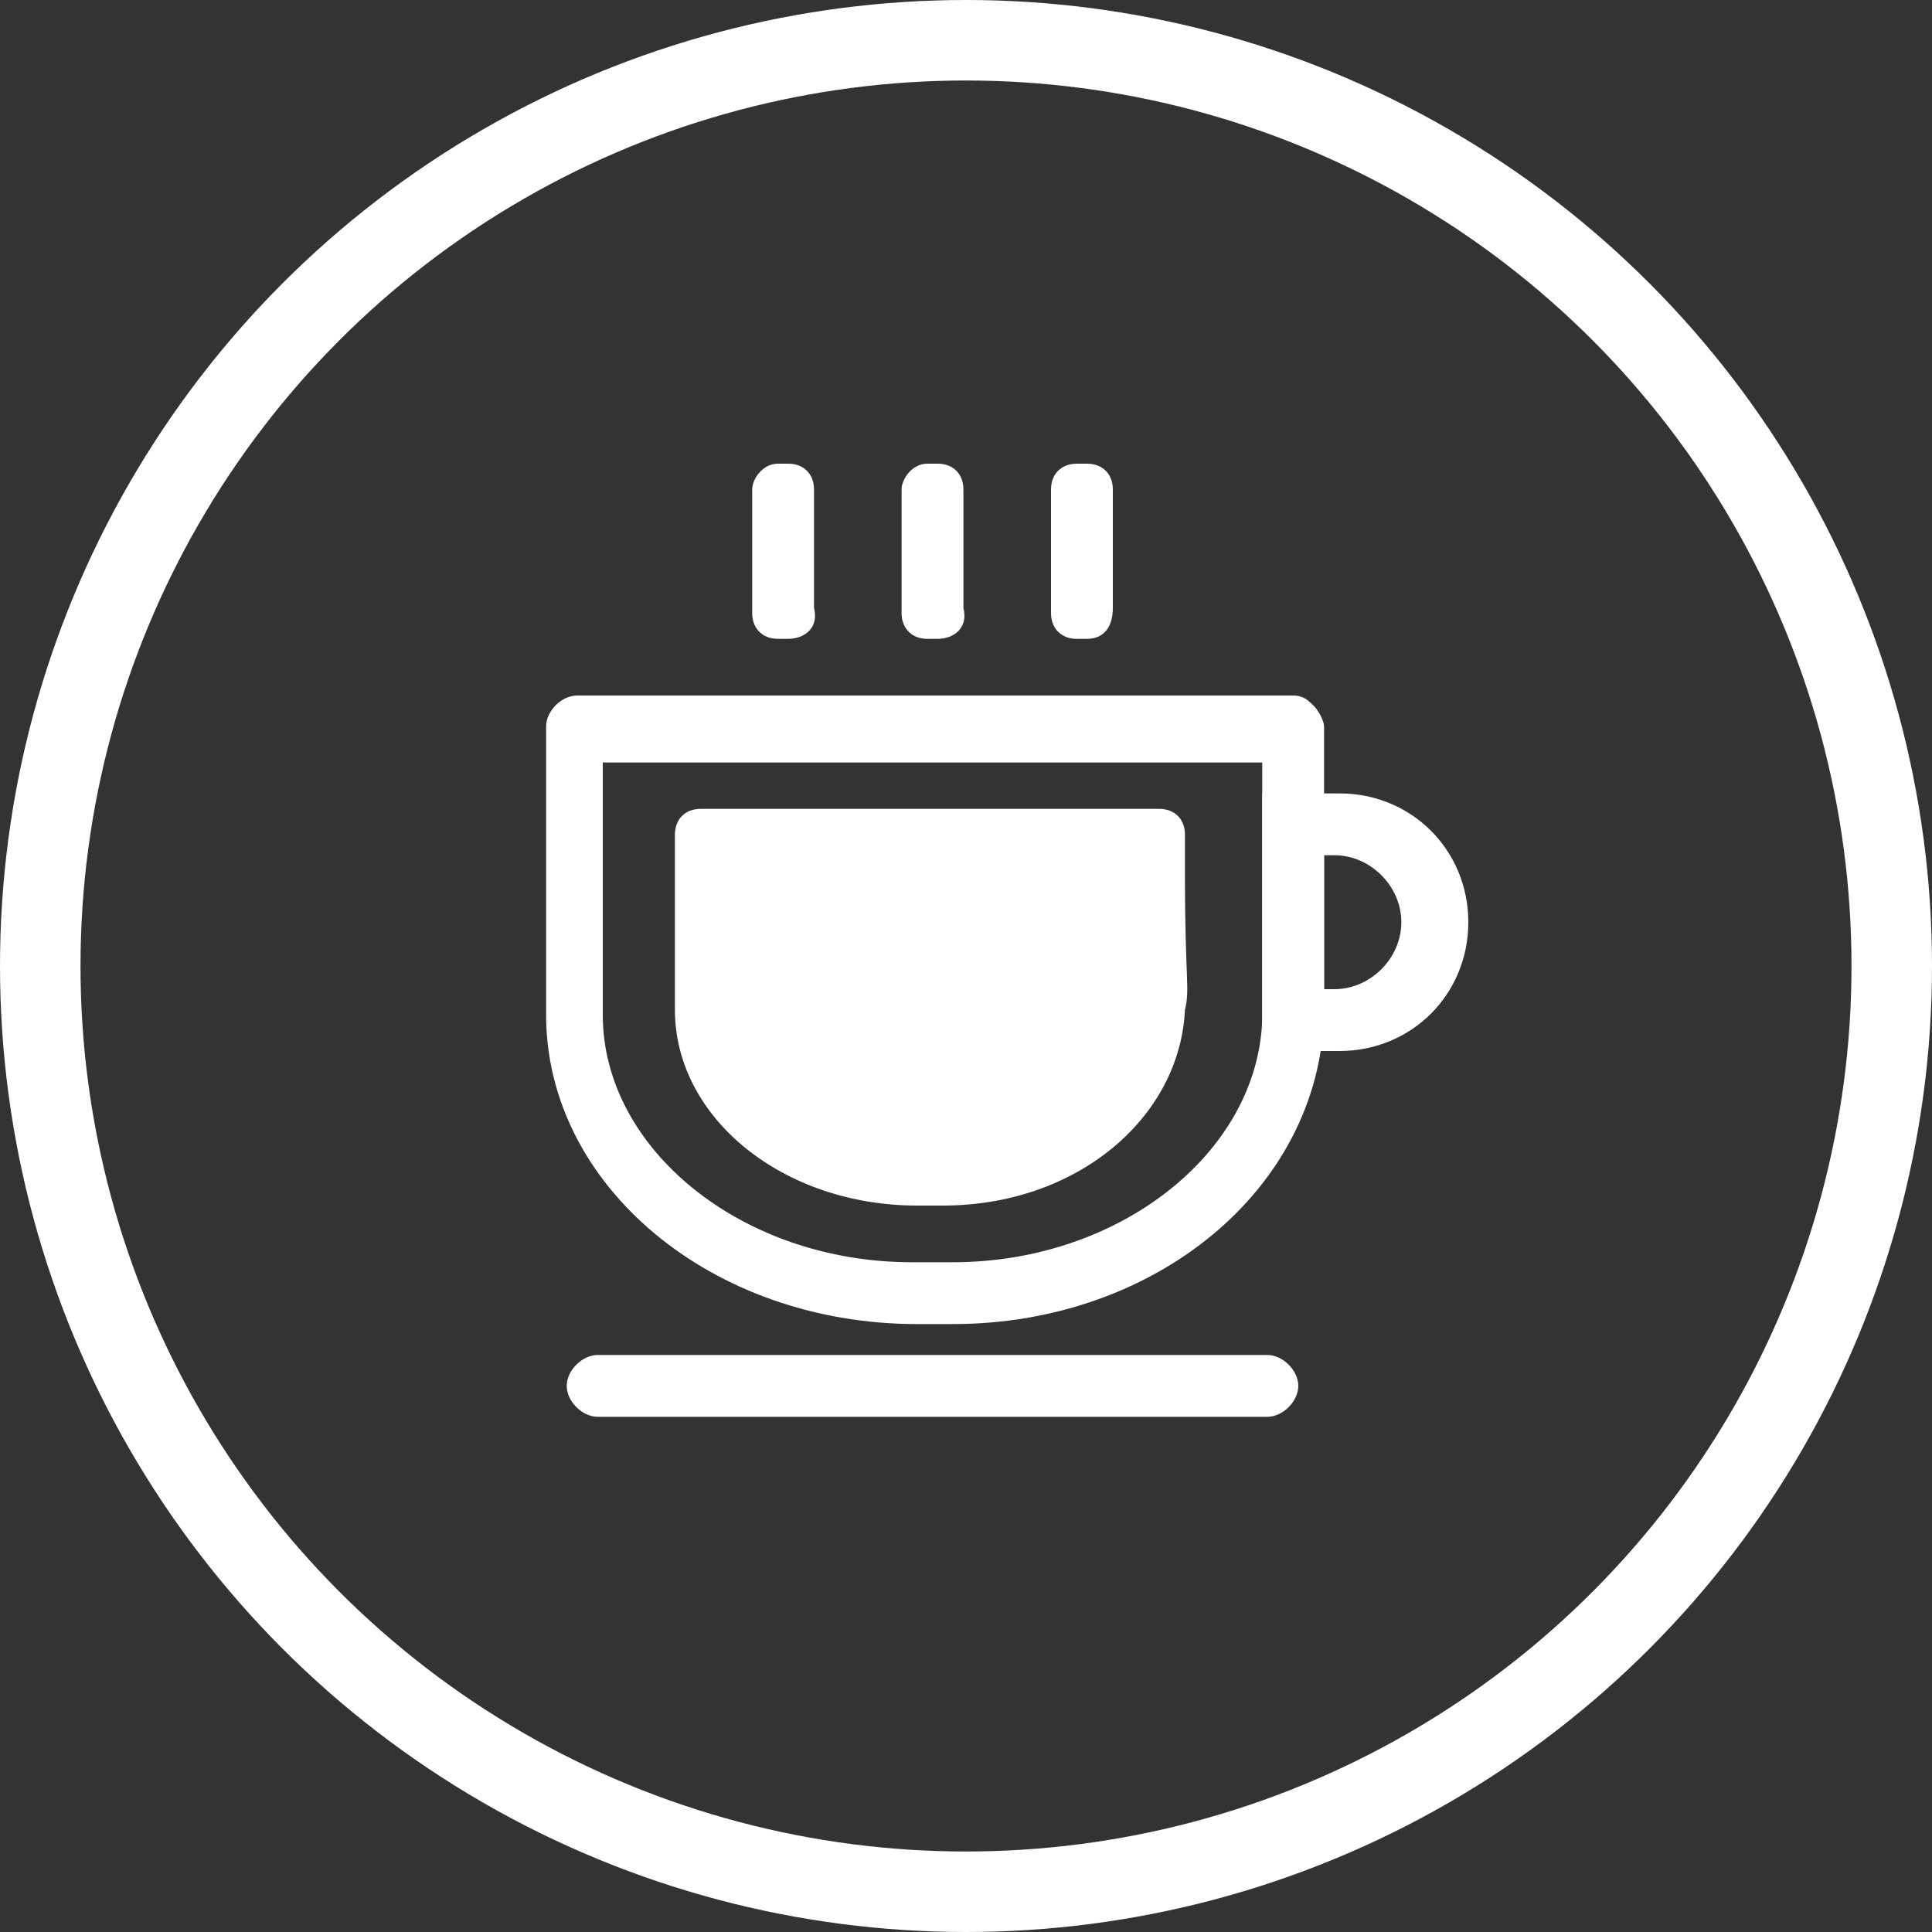 <svg width="24" height="24" viewBox="0 0 24 24" fill="none" xmlns="http://www.w3.org/2000/svg">
<rect x="0" y="0" width="24" height="24" fill="#333333" stroke="none"/>
<circle cx="12" cy="12" r="11.5" stroke="white"/>
<path d="M15.744 17.6H7.424C7.232 17.6 7.04 17.408 7.04 17.216C7.04 17.024 7.232 16.832 7.424 16.832H15.744C15.936 16.832 16.128 17.024 16.128 17.216C16.128 17.408 15.936 17.6 15.744 17.6ZM16.64 13.056H15.68V9.856H16.64C17.536 9.856 18.24 10.56 18.24 11.456C18.24 12.352 17.536 13.056 16.64 13.056ZM16.448 12.288H16.576C17.024 12.288 17.408 11.904 17.408 11.456C17.408 11.008 17.024 10.624 16.576 10.624H16.448V12.288Z" fill="white"/>
<path d="M11.84 16.448H11.392C8.832 16.448 6.784 14.72 6.784 12.608V9.024C6.784 8.832 6.976 8.64 7.168 8.64H16.064C16.192 8.64 16.256 8.704 16.32 8.768C16.384 8.832 16.448 8.96 16.448 9.024V12.608C16.384 14.784 14.336 16.448 11.84 16.448ZM7.488 9.472V12.608C7.488 14.272 9.216 15.68 11.328 15.68H11.84C13.888 15.68 15.616 14.336 15.68 12.672V11.84V10.24V9.472H7.488Z" fill="white"/>
<path d="M14.72 10.88V10.368C14.72 10.176 14.592 10.048 14.4 10.048H8.704C8.512 10.048 8.384 10.176 8.384 10.368V12.544C8.384 13.888 9.728 14.976 11.392 14.976H11.712C13.376 14.976 14.656 13.888 14.72 12.544C14.784 12.288 14.72 12.16 14.72 10.88Z" fill="white"/>
<path d="M9.792 7.936H9.664C9.472 7.936 9.344 7.808 9.344 7.616V6.08C9.344 5.952 9.472 5.76 9.664 5.76H9.792C9.984 5.76 10.112 5.888 10.112 6.08V7.552C10.176 7.808 9.984 7.936 9.792 7.936ZM11.648 7.936H11.52C11.328 7.936 11.2 7.808 11.2 7.616V6.08C11.2 5.952 11.328 5.76 11.52 5.76H11.648C11.84 5.76 11.968 5.888 11.968 6.08V7.552C12.032 7.808 11.84 7.936 11.648 7.936ZM13.504 7.936H13.376C13.184 7.936 13.056 7.808 13.056 7.616V6.08C13.056 5.888 13.184 5.76 13.376 5.76H13.504C13.696 5.76 13.824 5.888 13.824 6.08V7.552C13.824 7.808 13.696 7.936 13.504 7.936Z" fill="white"/>
</svg>
